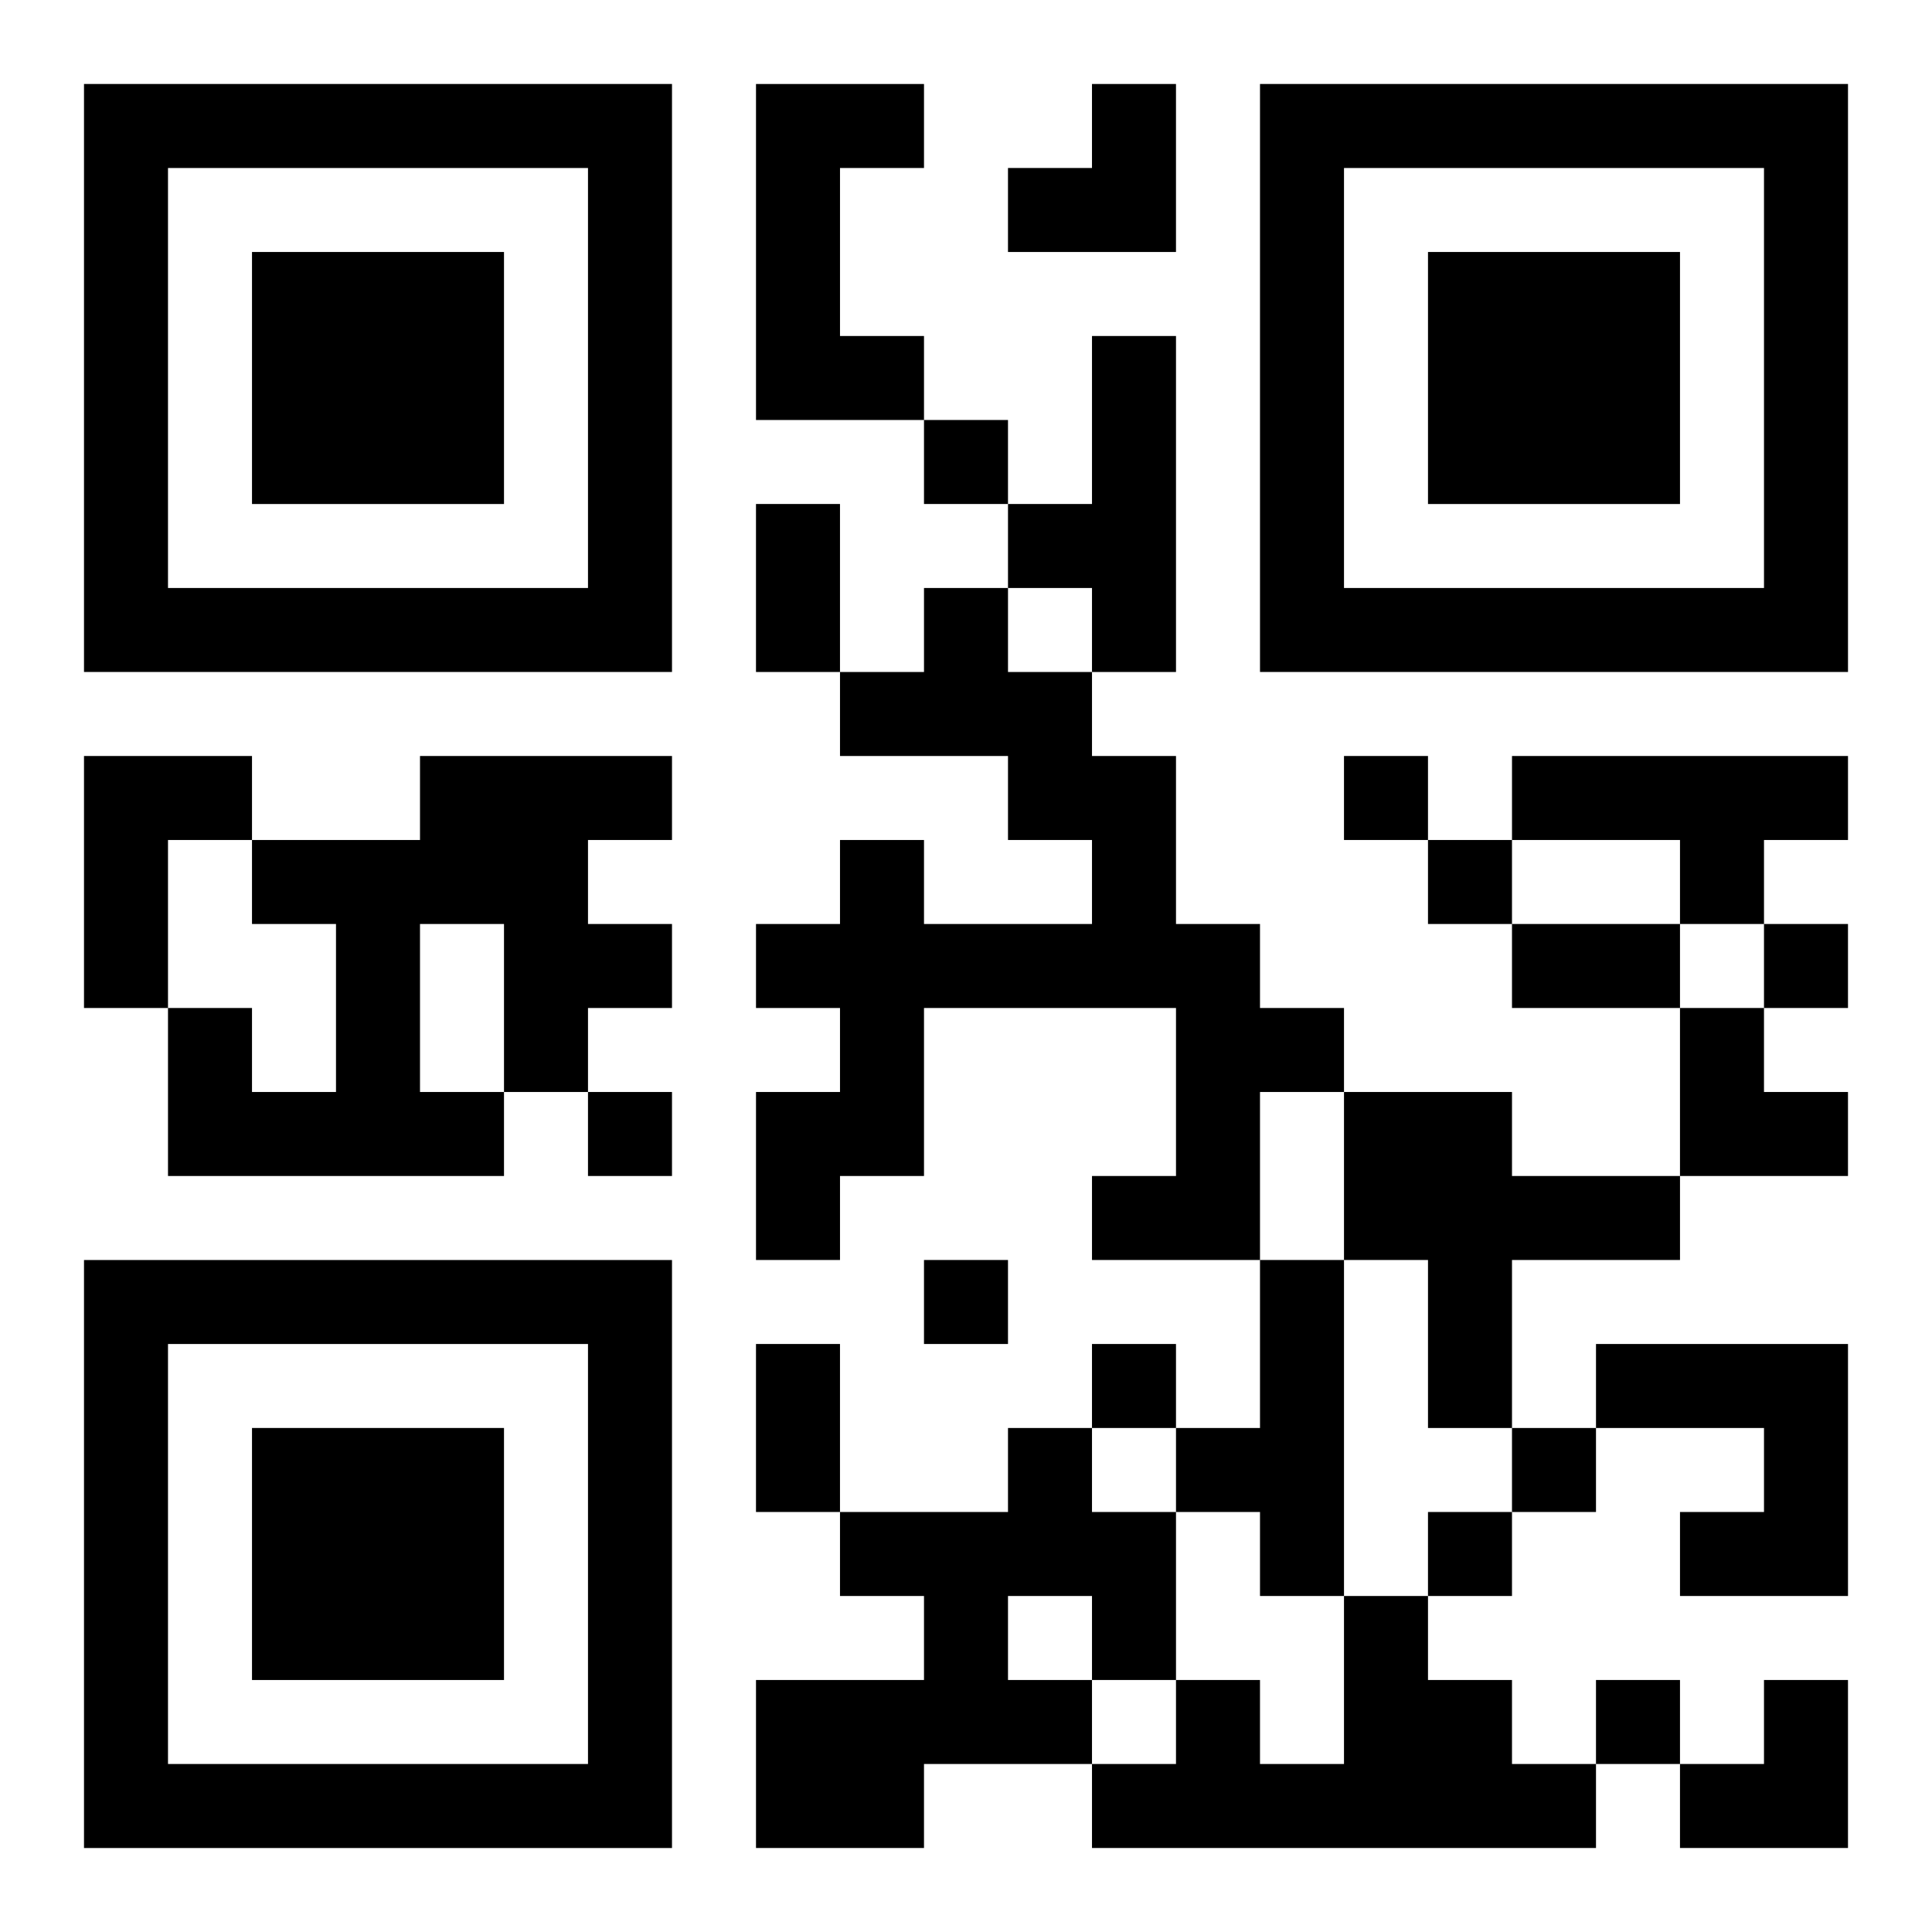 <?xml version="1.0" encoding="UTF-8"?>
<svg width="250" height="250" baseProfile="full" version="1.1" viewBox="-1 -1 23 23" xmlns="http://www.w3.org/2000/svg" xmlns:xlink="http://www.w3.org/1999/xlink"><symbol id="a"><path d="m0 7v7h7v-7h-7zm1 1h5v5h-5v-5zm1 1v3h3v-3h-3z"/></symbol><use y="-7" xlink:href="#a"/><use y="7" xlink:href="#a"/><use x="14" y="-7" xlink:href="#a"/><path d="m8 0h2v1h-1v2h1v1h-2v-4m4 3h1v4h-1v-1h-1v-1h1v-2m-2 3h1v1h1v1h1v2h1v1h1v1h-1v2h-2v-1h1v-2h-3v2h-1v1h-1v-2h1v-1h-1v-1h1v-1h1v1h2v-1h-1v-1h-2v-1h1v-1m-10 2h2v1h-1v2h-1v-3m4 0h3v1h-1v1h1v1h-1v1h-1v1h-4v-2h1v1h1v-2h-1v-1h2v-1m0 2v2h1v-2h-1m13-2h4v1h-1v1h-1v-1h-2v-1m-2 4h2v1h2v1h-2v2h-1v-2h-1v-2m-1 2h1v4h-1v-1h-1v-1h1v-2m4 1h3v3h-2v-1h1v-1h-2v-1m-7 1h1v1h1v2h-1v1h-2v1h-2v-2h2v-1h-1v-1h2v-1m0 2v1h1v-1h-1m4 0h1v1h1v1h1v1h-6v-1h1v-1h1v1h1v-2m-5-14v1h1v-1h-1m5 4v1h1v-1h-1m1 1v1h1v-1h-1m4 1v1h1v-1h-1m-14 2v1h1v-1h-1m4 2v1h1v-1h-1m2 1v1h1v-1h-1m5 1v1h1v-1h-1m-1 1v1h1v-1h-1m2 2v1h1v-1h-1m-10-14h1v2h-1v-2m9 5h2v1h-2v-1m-9 5h1v2h-1v-2m3-15m1 0h1v2h-2v-1h1zm7 11h1v1h1v1h-2zm0 8m1 0h1v2h-2v-1h1z"/></svg>
